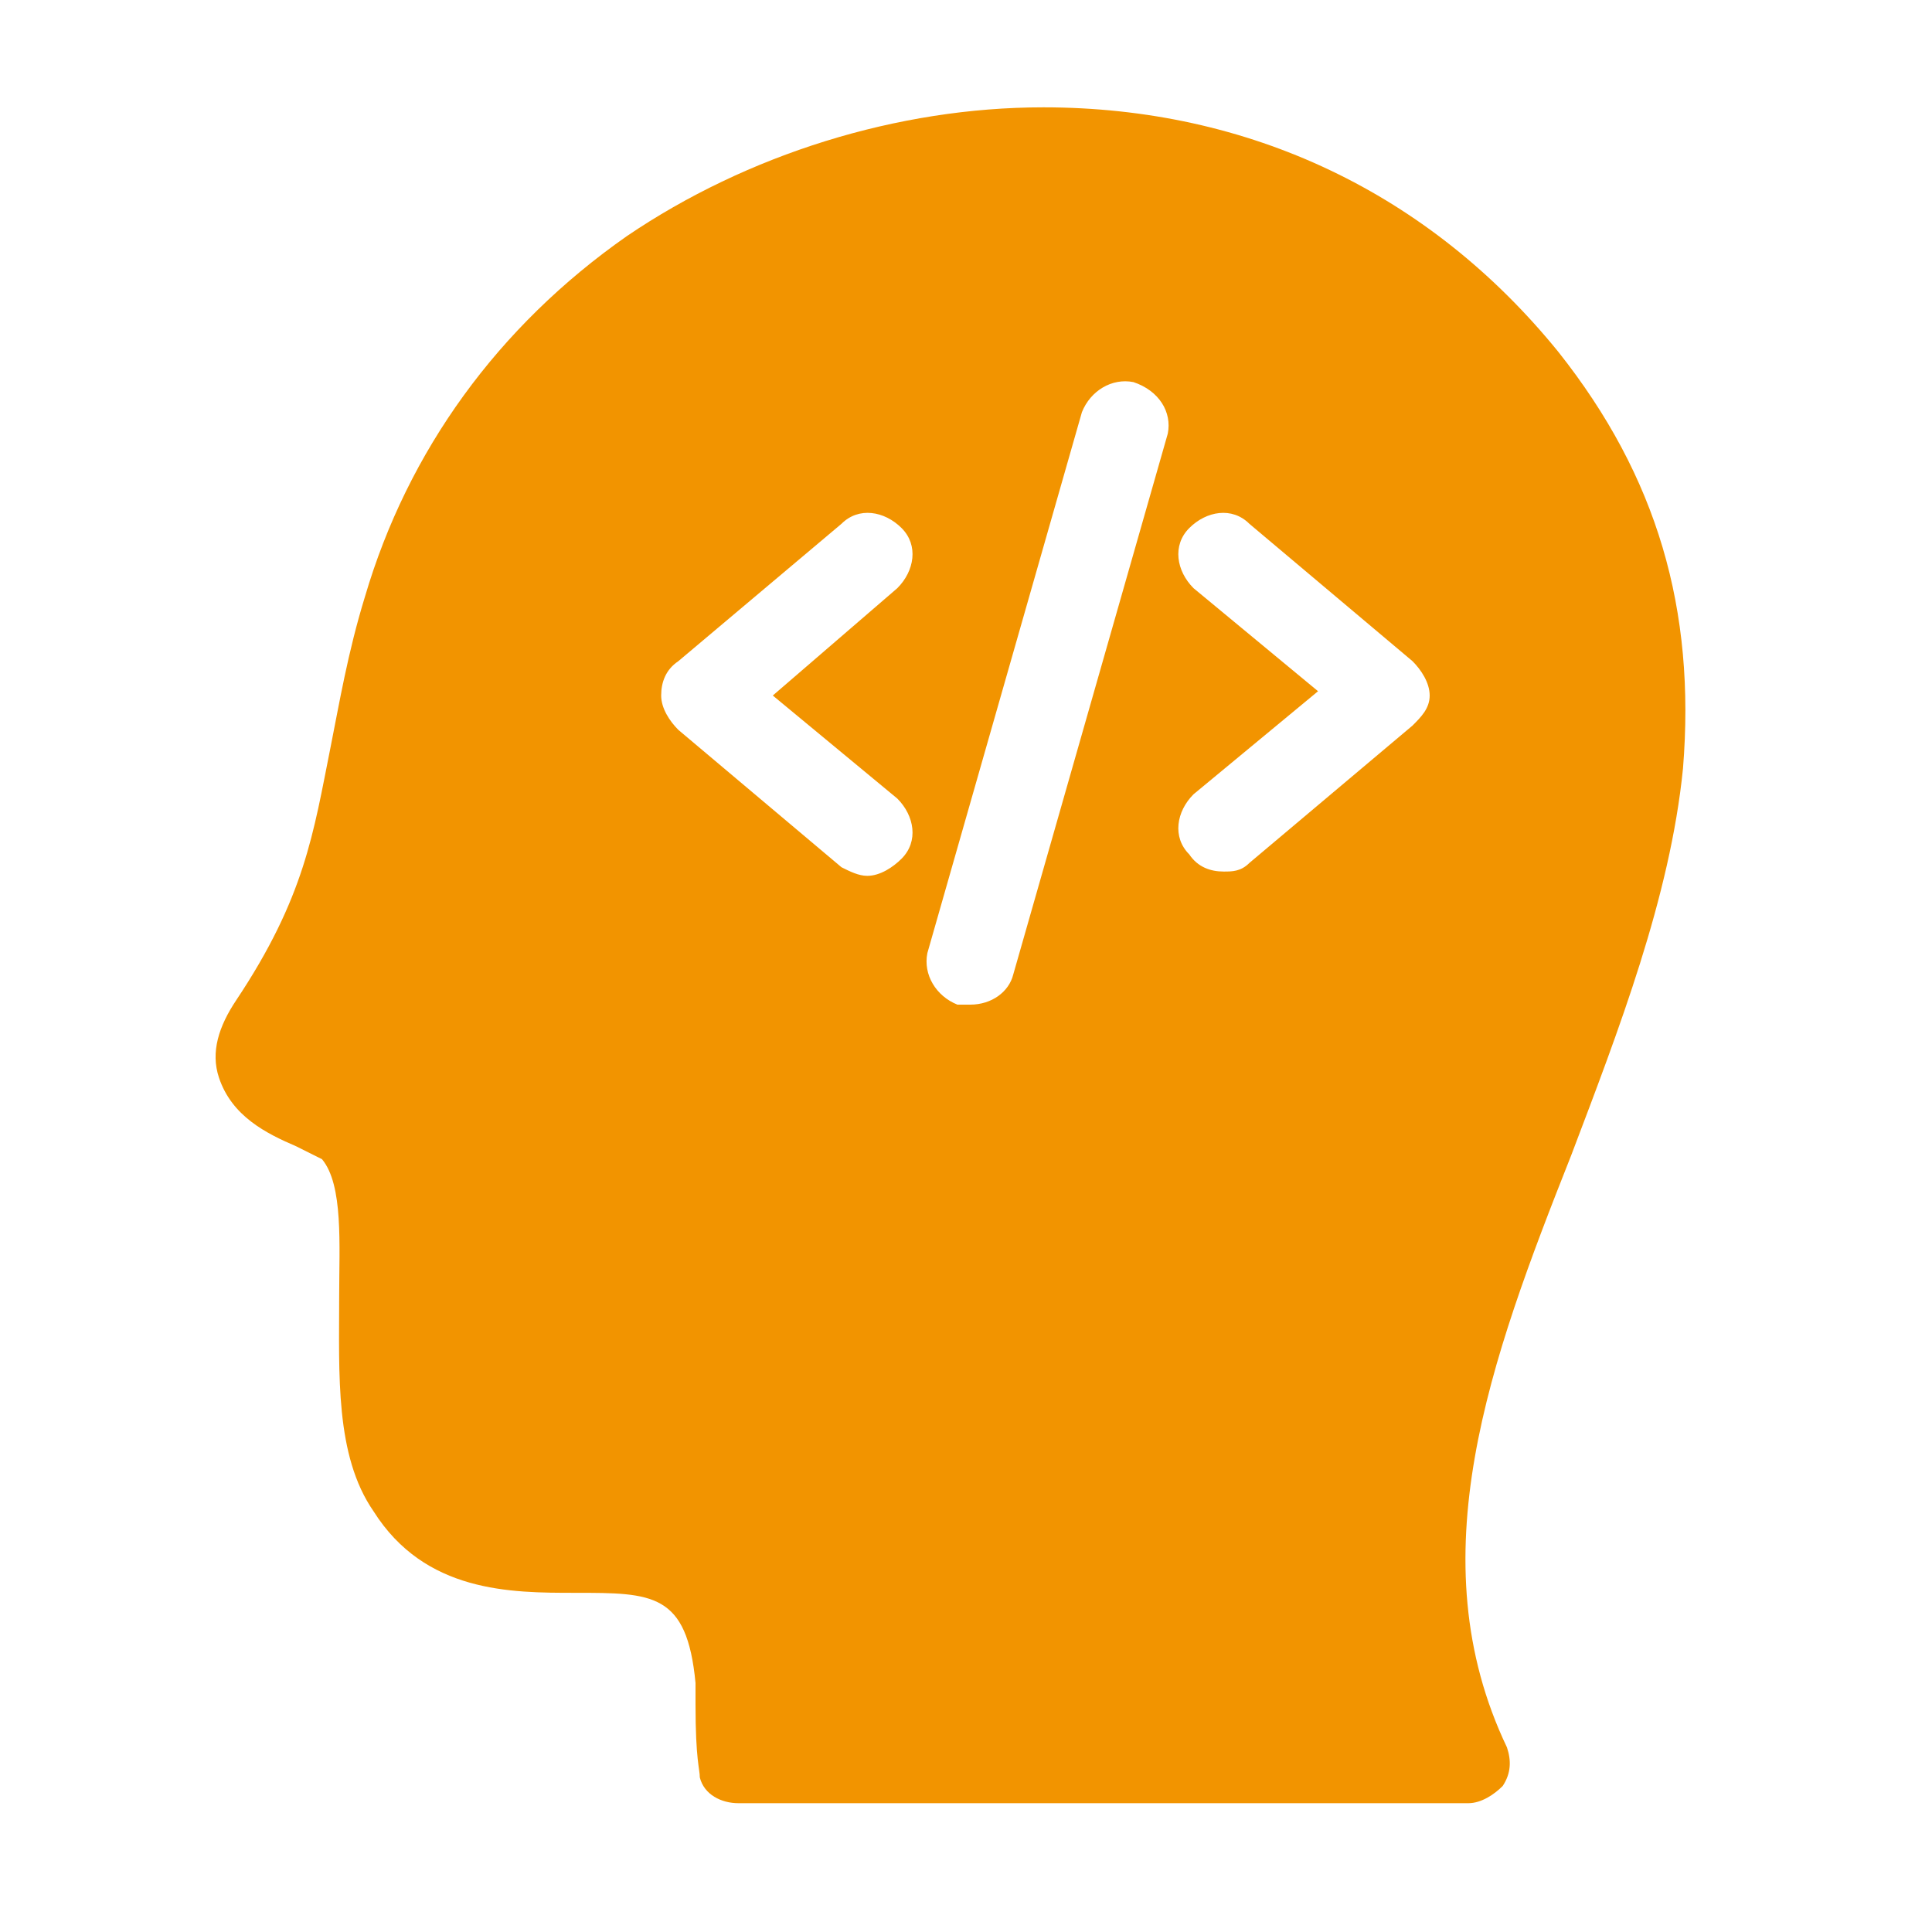 <?xml version="1.0" encoding="utf-8"?>
<!-- Generator: Adobe Illustrator 22.0.1, SVG Export Plug-In . SVG Version: 6.00 Build 0)  -->
<svg version="1.1" id="Layer_1" xmlns="http://www.w3.org/2000/svg" xmlns:xlink="http://www.w3.org/1999/xlink" x="0px" y="0px"
	 viewBox="0 0 45 45" style="enable-background:new 0 0 45 45;" xml:space="preserve">
<style type="text/css">
	.st0{fill:#F29400;}
	.st1{display:none;fill:#3FC2AE;}
	.st2{display:none;fill:#266290;}
</style>
<path class="st0" d="M32.9,16.9l-3.8,3.2c-0.2,0.2-0.4,0.2-0.6,0.2c-0.3,0-0.6-0.1-0.8-0.4c-0.4-0.4-0.3-1,0.1-1.4l2.9-2.4l-2.9-2.4
	c-0.4-0.4-0.5-1-0.1-1.4c0.4-0.4,1-0.5,1.4-0.1l3.8,3.2c0.2,0.2,0.4,0.5,0.4,0.8S33.1,16.7,32.9,16.9z M27.2,10.1l-3.6,12.6
	c-0.1,0.4-0.5,0.7-1,0.7c-0.1,0-0.2,0-0.3,0c-0.5-0.2-0.8-0.7-0.7-1.2l3.6-12.6c0.2-0.5,0.7-0.8,1.2-0.7C27,9.1,27.3,9.6,27.2,10.1z
	 M20.9,18.6c0.4,0.4,0.5,1,0.1,1.4c-0.2,0.2-0.5,0.4-0.8,0.4c-0.2,0-0.4-0.1-0.6-0.2l-3.8-3.2c-0.2-0.2-0.4-0.5-0.4-0.8
	c0-0.3,0.1-0.6,0.4-0.8l3.8-3.2c0.4-0.4,1-0.3,1.4,0.1c0.4,0.4,0.3,1-0.1,1.4L18,16.2L20.9,18.6z M36.3,8.2c-3-3.7-7.2-5.7-12-5.7
	c-3.4,0-6.9,1.1-9.7,3c-3,2.1-5.1,5-6.1,8.4c-0.4,1.3-0.6,2.5-0.8,3.5c-0.4,2-0.6,3.5-2.2,5.9c-0.4,0.6-0.6,1.2-0.4,1.8
	c0.3,0.9,1.1,1.3,1.8,1.6C7.1,26.8,7.5,27,7.5,27C8,27.6,7.9,29,7.9,30.2c0,1.8-0.1,3.7,0.8,5c1.2,1.9,3.2,1.9,4.7,1.9
	c1.8,0,2.6,0,2.8,2.1c0,0,0,0.3,0,0.5c0,1.3,0.1,1.5,0.1,1.7c0.1,0.4,0.5,0.6,0.9,0.6h17c0.3,0,0.6-0.2,0.8-0.4
	c0.2-0.3,0.2-0.6,0.1-0.9c-2.1-4.4-0.4-9,1.5-13.8c1.1-2.9,2.3-6,2.6-9C39.5,14.2,38.6,11.1,36.3,8.2z"/>
<path class="st1" d="M31.7,30.6l-3.2,3.2c-0.3,0.3-0.7,0.5-1.1,0.5s-0.8-0.2-1.1-0.5c-0.6-0.6-0.6-1.7,0-2.3l2.1-2.1l-2.1-2.1
	c-0.6-0.6-0.6-1.7,0-2.3c0.6-0.6,1.7-0.6,2.3,0l3.2,3.2C32.3,29,32.3,30,31.7,30.6z M24.6,26.5L23.5,33c-0.1,0.8-0.8,1.4-1.6,1.4
	c-0.1,0-0.2,0-0.3,0c-0.9-0.1-1.5-1-1.3-1.9l1.1-6.5c0.1-0.9,1-1.5,1.9-1.3C24.1,24.8,24.7,25.6,24.6,26.5z M18.7,31.6
	c0.6,0.6,0.6,1.7,0,2.3c-0.3,0.3-0.7,0.5-1.1,0.5s-0.8-0.2-1.1-0.5l-3.2-3.2c-0.6-0.6-0.6-1.7,0-2.3l3.2-3.2c0.6-0.6,1.7-0.6,2.3,0
	c0.6,0.6,0.6,1.7,0,2.3l-2.1,2.1L18.7,31.6z M35.4,19.2h-1.6h-9.2c-0.9,0-1.6-0.7-1.6-1.6V8.5V6.8V5.2H9.5c-0.9,0-1.6,0.7-1.6,1.6
	v32.3c0,0.9,0.7,1.6,1.6,1.6h25.9c0.9,0,1.6-0.7,1.6-1.6V19.2H35.4z"/>
<polygon class="st1" points="26.2,6.2 26.2,8.5 26.2,10.7 26.2,16 31.5,16 33.8,16 36.1,16 "/>
<path class="st2" d="M32.2,23.2c-0.9,0-1.7-0.8-1.7-1.7c0-0.9,0.8-1.7,1.7-1.7c0.9,0,1.7,0.8,1.7,1.7C33.9,22.4,33.2,23.2,32.2,23.2
	z M35.7,19.7C34.8,19.7,34,19,34,18c0-0.9,0.8-1.7,1.7-1.7c0.9,0,1.7,0.8,1.7,1.7C37.4,19,36.6,19.7,35.7,19.7z M28.8,19.7
	c-0.9,0-1.7-0.8-1.7-1.7c0-0.9,0.8-1.7,1.7-1.7s1.7,0.8,1.7,1.7C30.4,19,29.7,19.7,28.8,19.7z M33.9,14.6c0,0.9-0.8,1.7-1.7,1.7
	c-0.9,0-1.7-0.8-1.7-1.7s0.8-1.7,1.7-1.7C33.2,12.9,33.9,13.6,33.9,14.6z M16.9,19.2c0,0.3-0.2,0.5-0.6,0.5h-2.6v2.7
	c0,0.3-0.2,0.5-0.6,0.5h-0.9h-0.9c-0.3,0-0.5-0.2-0.5-0.5v-2.7H8.1c-0.3,0-0.6-0.2-0.6-0.5v-1.8c0-0.3,0.2-0.5,0.6-0.5h2.6v-2.7
	c0-0.3,0.2-0.5,0.5-0.5h0.9h0.9c0.3,0,0.5,0.2,0.5,0.5v2.7h2.6c0.3,0,0.6,0.2,0.6,0.5L16.9,19.2L16.9,19.2z M41.1,14.6
	c-3.6-7.4-7.5-7.9-11.1-6.1C29,9,28,9.7,27.4,10.6h-9.6C17.1,9.7,16.1,9,15,8.4C11.4,6.7,7.6,7.2,4,14.6c-3.6,7.4-5.6,18.8-2,20.6
	c2.5,1.2,7-2.6,10.8-7.4h19.6c3.7,4.9,8.3,8.7,10.8,7.4C46.7,33.4,44.7,21.9,41.1,14.6z"/>
</svg>
